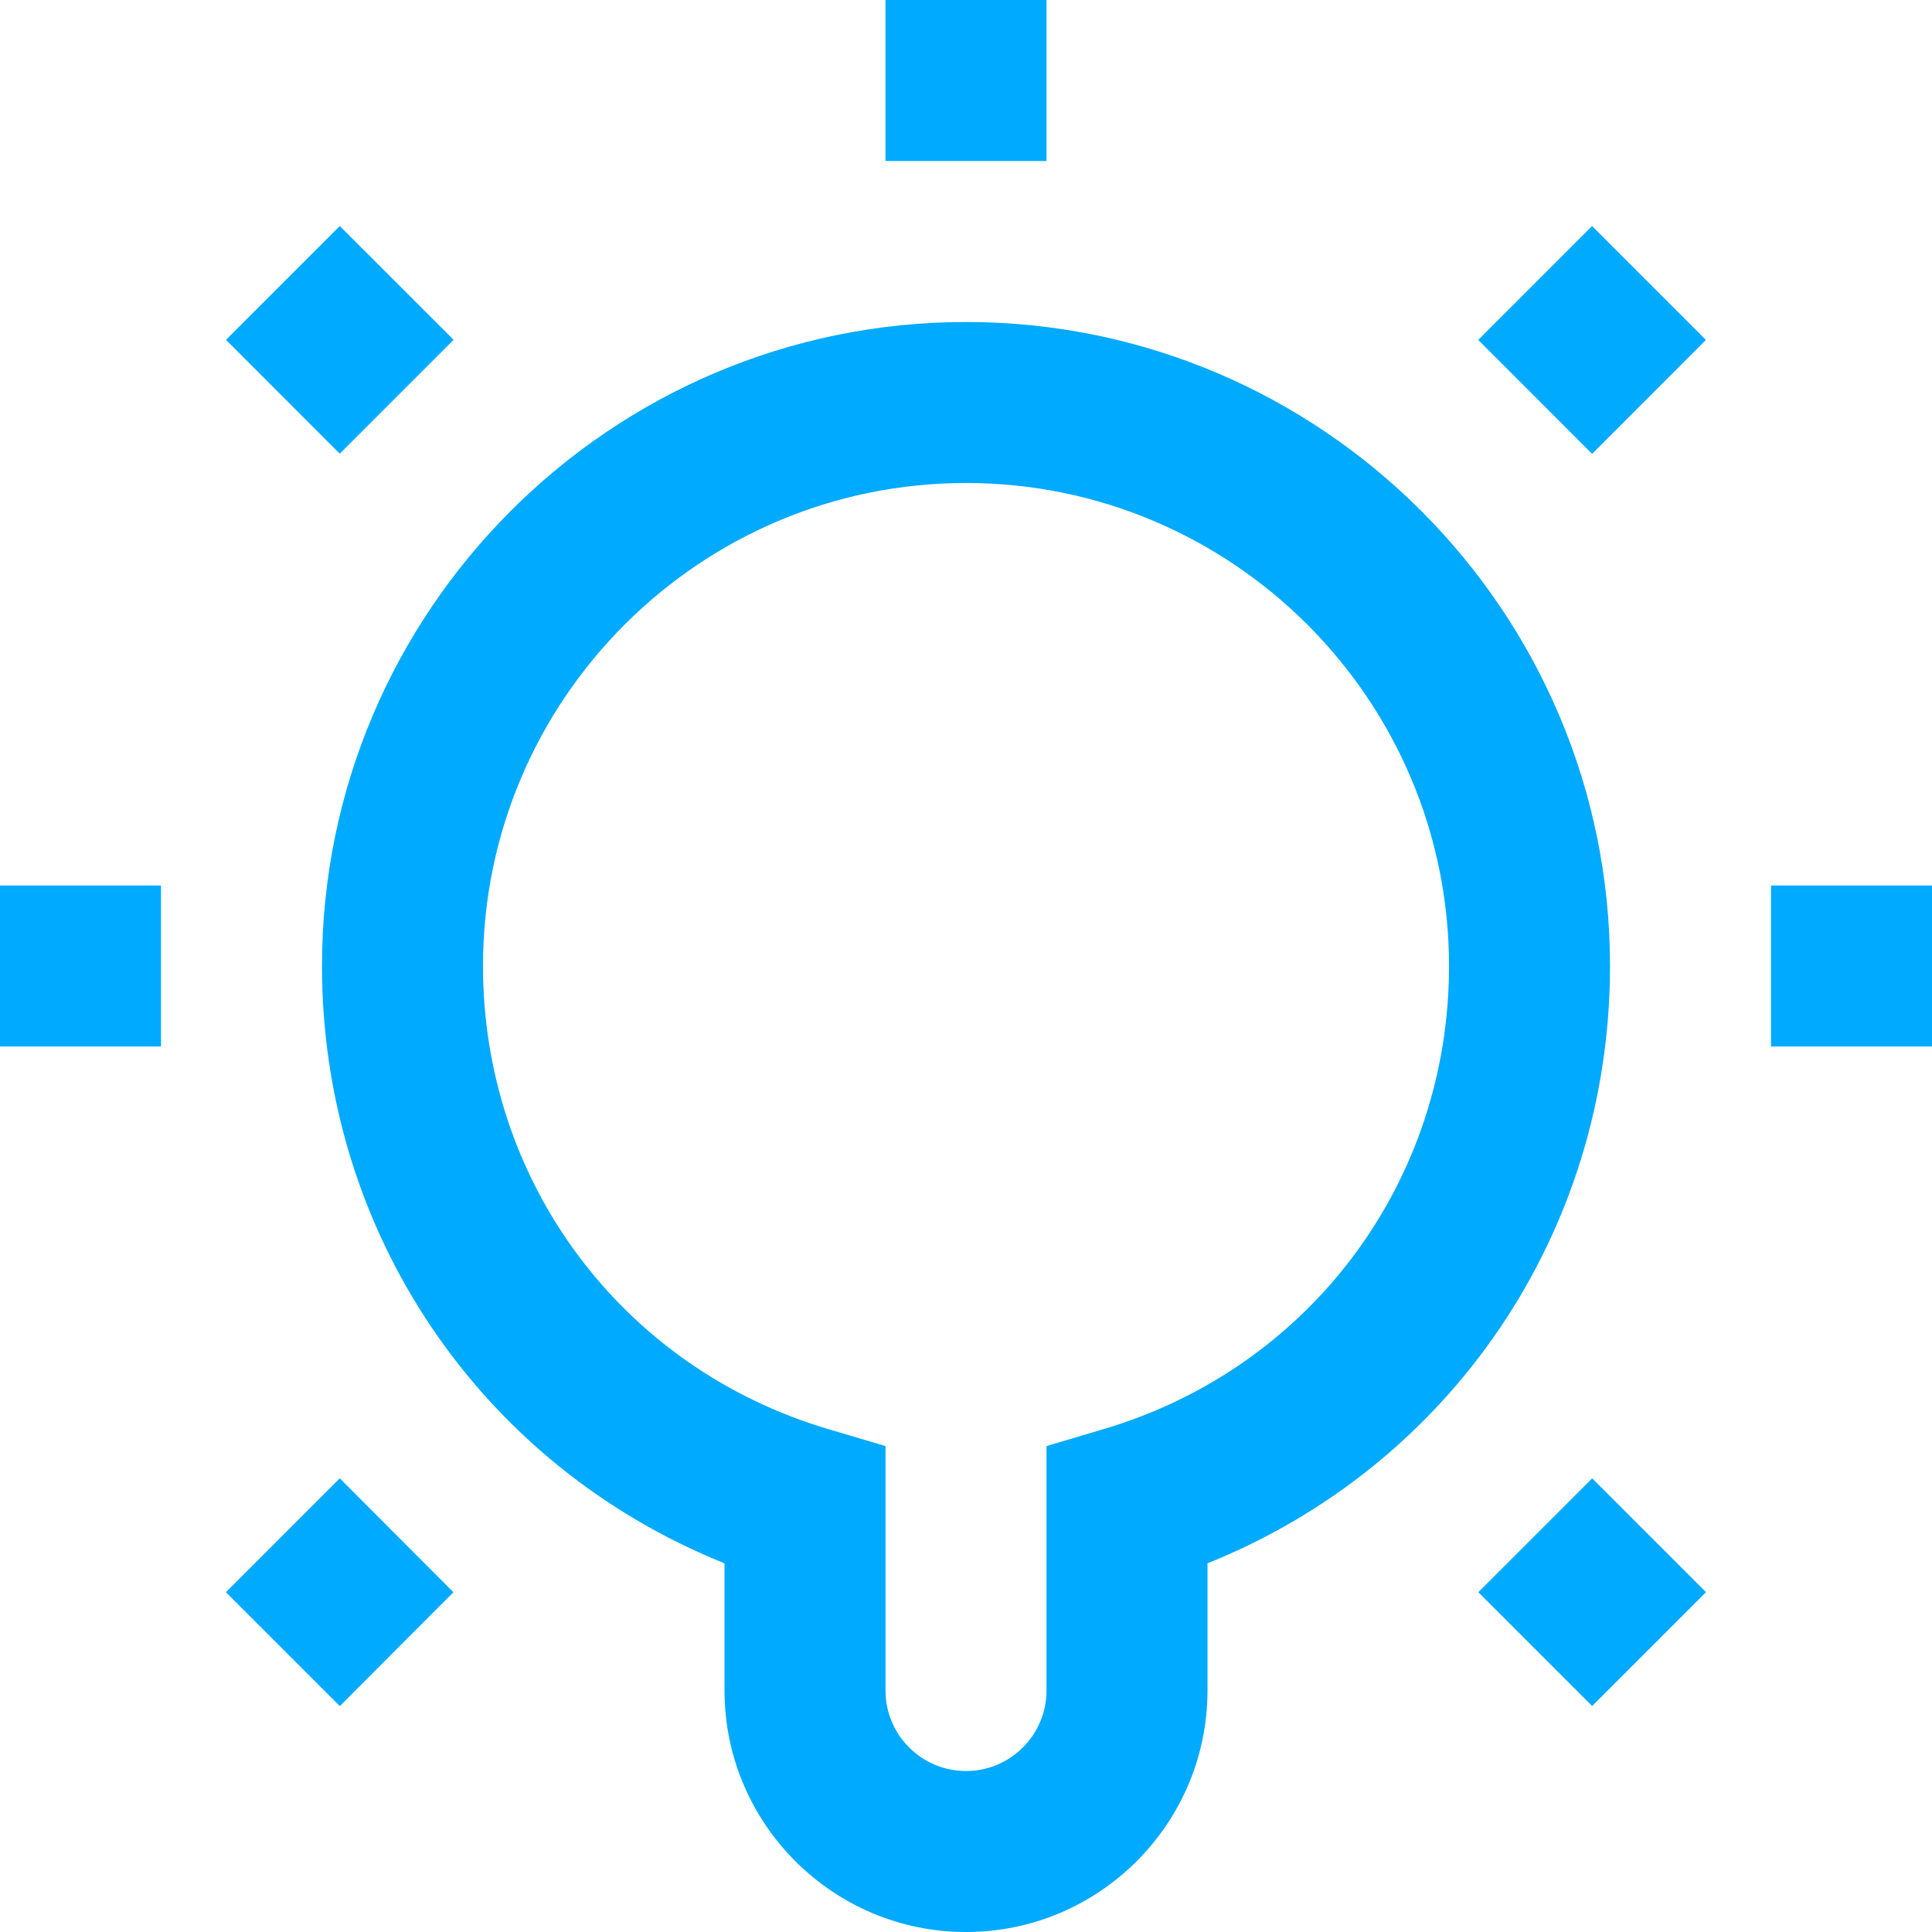 <?xml version="1.0" encoding="UTF-8"?>
<svg xmlns="http://www.w3.org/2000/svg" id="Layer_2" width="497.997" height="498" viewBox="0 0 497.997 498">
  <defs>
    <style>.cls-1{fill:#0af;}</style>
  </defs>
  <g id="Layer_1-2">
    <path class="cls-1" d="m249,124.497c-68.653,0-124.504,55.851-124.504,124.504,0,55.547,35.71,103.522,88.885,119.335l14.87,4.409v63.007c0,11.444,9.285,20.749,20.75,20.749,11.454,0,20.749-9.305,20.749-20.749v-63.007l14.829-4.409c53.196-15.813,88.926-63.788,88.926-119.335,0-68.653-55.851-124.504-124.504-124.504m0,373.503c-34.322,0-62.248-27.925-62.248-62.247v-32.791c-62.652-25.148-103.755-85.186-103.755-153.96,0-91.531,74.471-166.002,166.002-166.002s166.002,74.471,166.002,166.002c0,68.775-41.133,128.812-103.755,153.96v32.791c0,34.322-27.916,62.247-62.247,62.247"></path>
    <rect class="cls-1" y="228.25" width="41.498" height="41.498"></rect>
    <rect class="cls-1" x="228.25" width="41.498" height="41.498"></rect>
    <rect class="cls-1" x="456.499" y="228.25" width="41.498" height="41.498"></rect>
    <polygon class="cls-1" points="87.581 116.941 58.256 87.596 87.581 58.262 116.925 87.596 87.581 116.941"></polygon>
    <rect class="cls-1" x="389.652" y="389.651" width="41.496" height="41.496" transform="translate(-169.993 410.403) rotate(-45)"></rect>
    <polygon class="cls-1" points="381.038 87.621 410.382 58.277 439.716 87.621 410.382 116.986 381.038 87.621"></polygon>
    <polygon class="cls-1" points="58.237 410.42 87.582 381.055 116.875 410.42 87.582 439.765 58.237 410.42"></polygon>
  </g>
</svg>
